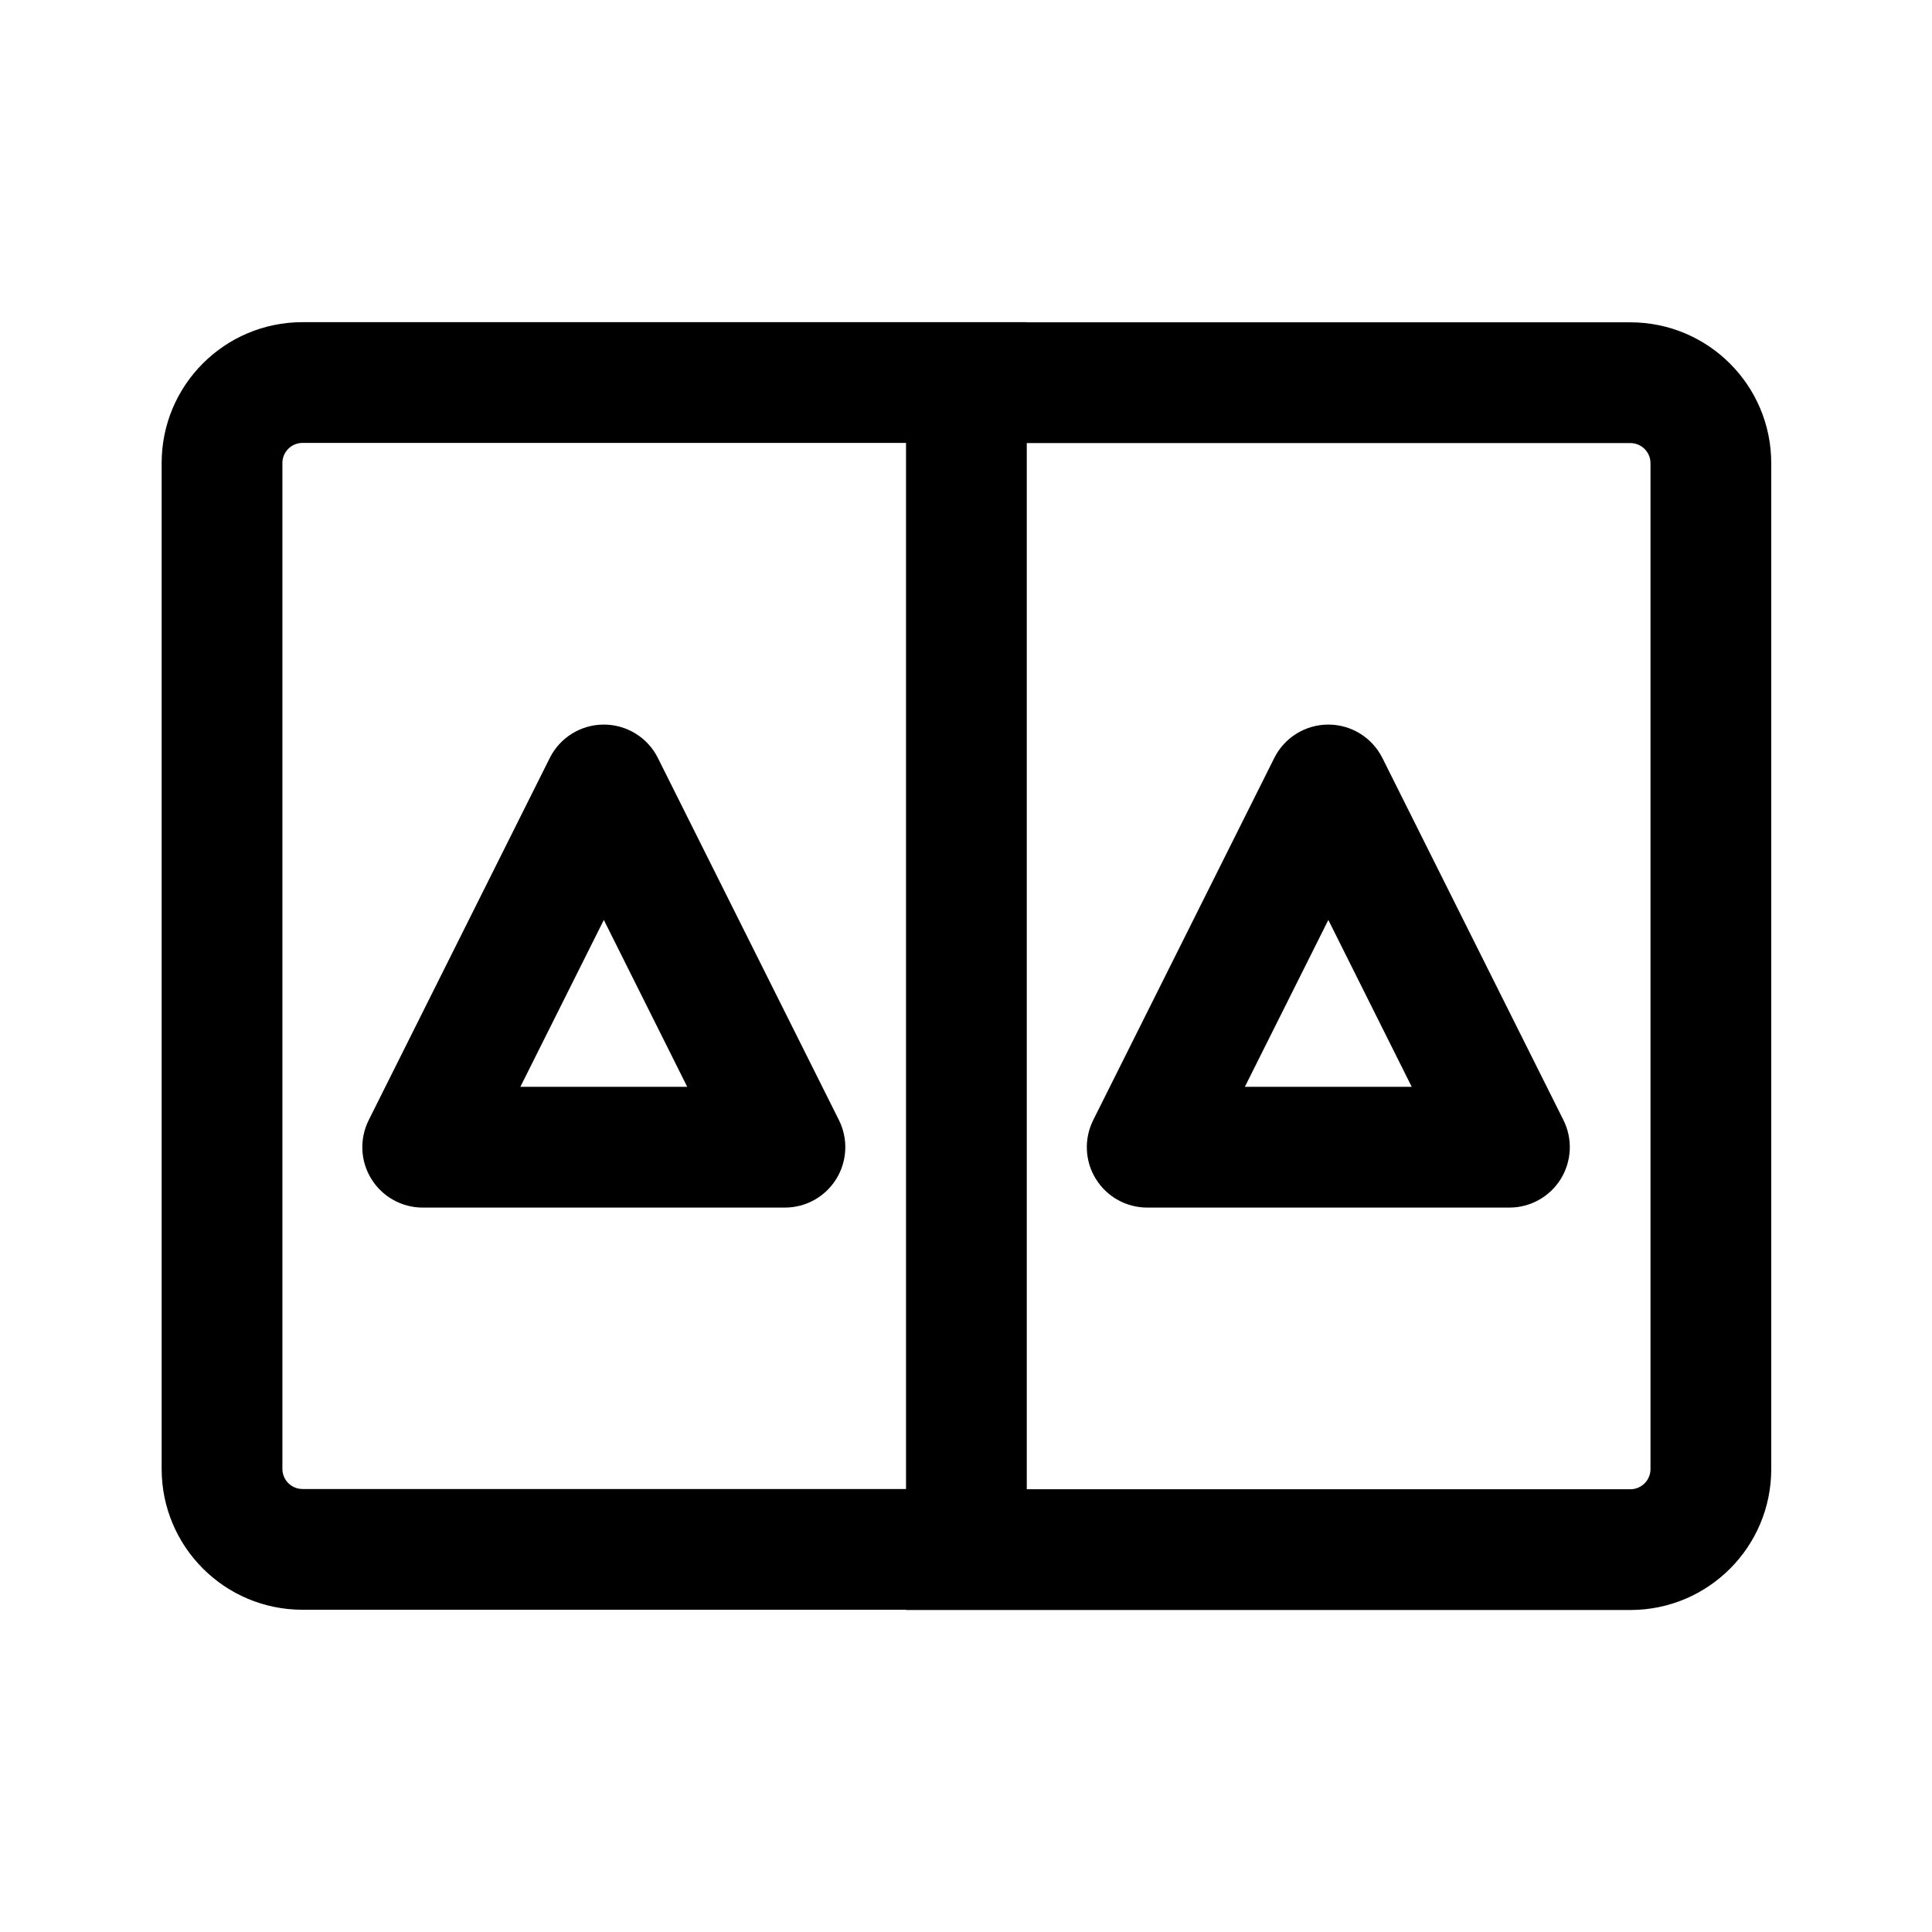 <svg xmlns="http://www.w3.org/2000/svg" viewBox="0 0 24 24" fill="none"><path d="M17.172 9.415C17.044 9.161 16.785 9.001 16.501 9.001C16.217 9.001 15.957 9.161 15.83 9.415L13.58 13.915C13.464 14.148 13.476 14.424 13.613 14.645C13.749 14.866 13.991 15.001 14.251 15.001H18.751C19.011 15.001 19.252 14.866 19.389 14.645C19.525 14.424 19.538 14.148 19.422 13.915L17.172 9.415ZM15.464 13.501L16.501 11.428L17.537 13.501H15.464ZM7.501 9.001C7.785 9.001 8.045 9.161 8.172 9.415L10.422 13.915C10.538 14.148 10.525 14.424 10.389 14.645C10.252 14.866 10.011 15.001 9.751 15.001H5.251C4.991 15.001 4.749 14.866 4.613 14.645C4.476 14.424 4.464 14.148 4.58 13.915L6.83 9.415C6.957 9.161 7.217 9.001 7.501 9.001ZM7.501 11.428L6.464 13.501H8.537L7.501 11.428ZM12.755 4.002L12.755 4.004L20.253 4.004C21.22 4.004 22.003 4.788 22.003 5.754V18.25C22.003 19.216 21.22 20 20.253 20H11.255L11.255 19.997L3.758 19.997C2.791 19.997 2.008 19.214 2.008 18.247V5.752C2.008 4.785 2.791 4.002 3.758 4.002H12.755ZM20.253 5.504H12.755V18.5H20.253C20.391 18.5 20.503 18.388 20.503 18.25V5.754C20.503 5.616 20.391 5.504 20.253 5.504ZM11.255 5.502H3.758C3.62 5.502 3.508 5.614 3.508 5.752V18.247C3.508 18.385 3.62 18.497 3.758 18.497H11.255V5.502Z" fill="currentColor"/></svg>